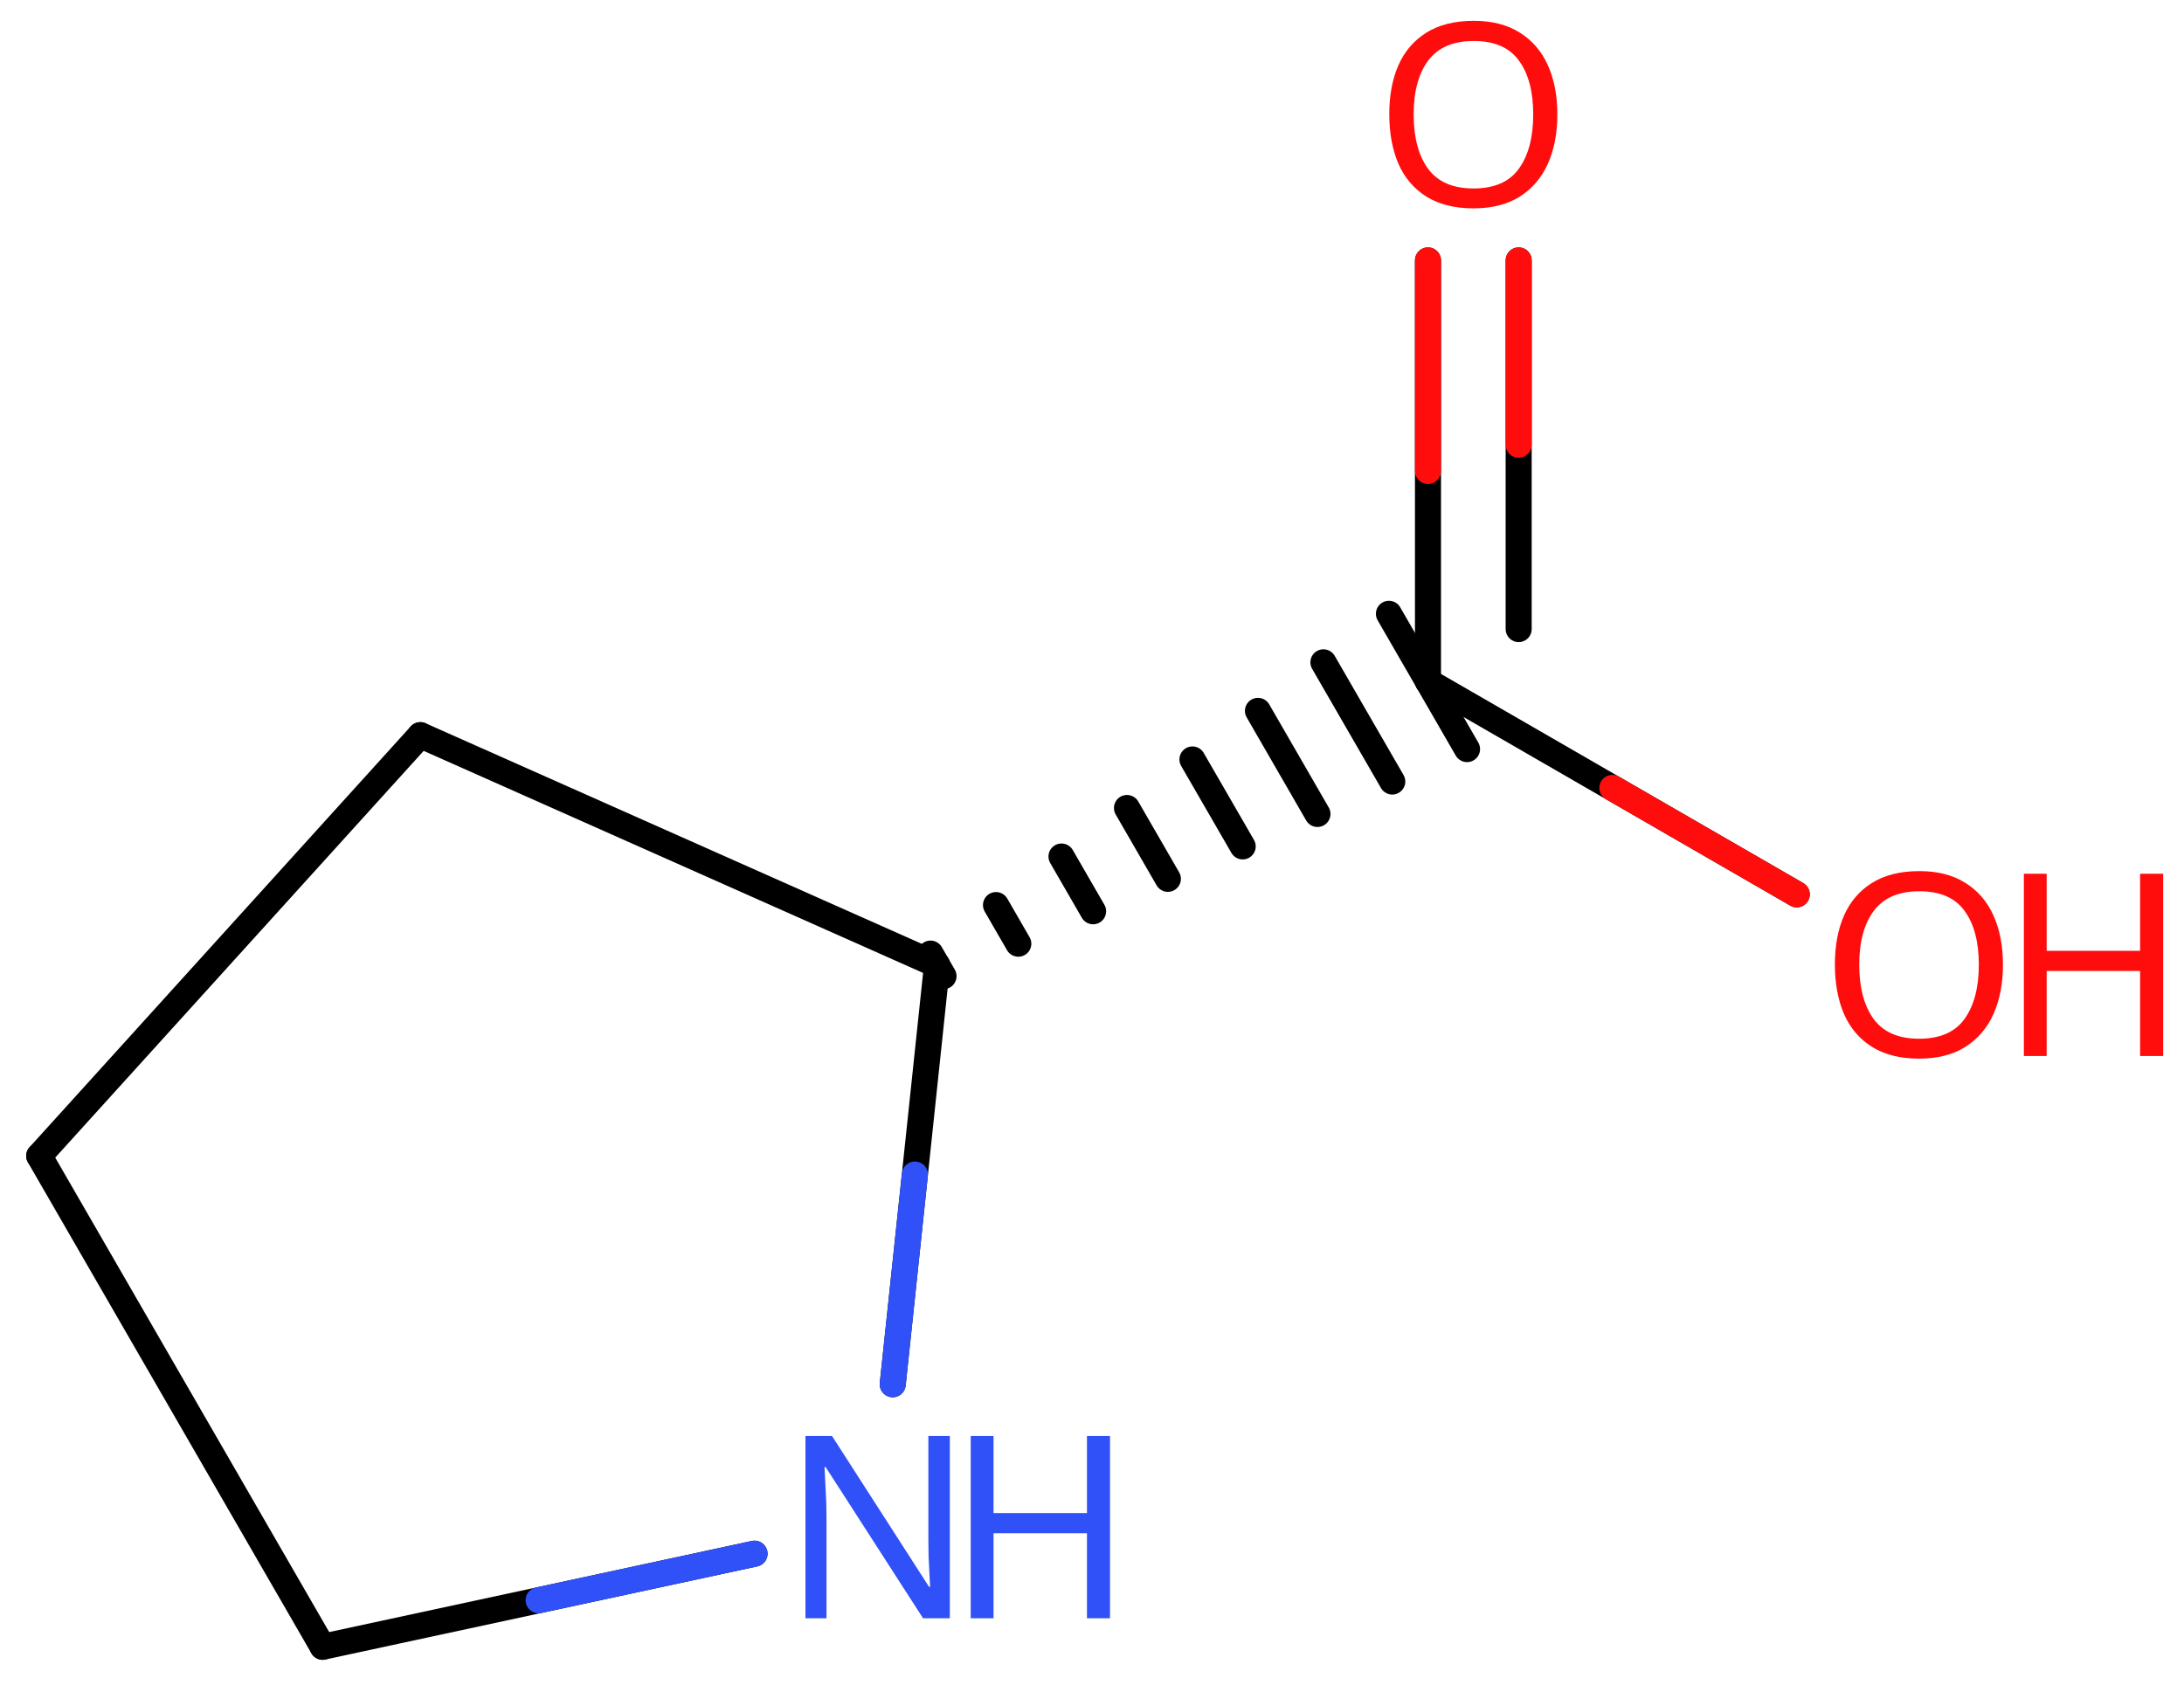 <svg xmlns="http://www.w3.org/2000/svg" xmlns:xlink="http://www.w3.org/1999/xlink" height="45.313mm" version="1.2" viewBox="0 0 58.712 45.313" width="58.712mm">
      
    <desc>Generated by the Chemistry Development Kit (http://github.com/cdk)</desc>
      
    <g fill="#FF0D0D" stroke="#000000" stroke-linecap="round" stroke-linejoin="round" stroke-width=".7">
            
        <rect fill="#FFFFFF" height="46.0" stroke="none" width="59.0" x=".0" y=".0"/>
            
        <g class="mol" id="mol1">
                  
            <line class="bond" id="mol1bnd1" x1="1.054" x2="11.3" y1="31.077" y2="19.765"/>
                  
            <line class="bond" id="mol1bnd2" x1="11.3" x2="25.19" y1="19.765" y2="25.941"/>
                  
            <line class="bond" id="mol1bnd3" x1="25.19" x2="23.999" y1="25.941" y2="37.216"/>
                  
            <line class="bond" id="mol1bnd4" x1="20.284" x2="8.674" y1="41.772" y2="44.275"/>
                  
            <line class="bond" id="mol1bnd5" x1="1.054" x2="8.674" y1="31.077" y2="44.275"/>
                  
            <g class="bond" id="mol1bnd6">
                        
                <line x1="25.015" x2="25.365" y1="25.638" y2="26.244"/>
                        
                <line x1="26.775" x2="27.375" y1="24.333" y2="25.372"/>
                        
                <line x1="28.536" x2="29.386" y1="23.028" y2="24.5"/>
                        
                <line x1="30.296" x2="31.396" y1="21.723" y2="23.628"/>
                        
                <line x1="32.056" x2="33.407" y1="20.418" y2="22.756"/>
                        
                <line x1="33.817" x2="35.417" y1="19.112" y2="21.884"/>
                        
                <line x1="35.577" x2="37.428" y1="17.807" y2="21.012"/>
                        
                <line x1="37.338" x2="39.438" y1="16.502" y2="20.14"/>
                      
            </g>
                  
            <g class="bond" id="mol1bnd7">
                        
                <line x1="38.388" x2="38.388" y1="18.321" y2="7.002"/>
                        
                <line x1="40.826" x2="40.826" y1="16.913" y2="7.002"/>
                      
                <line class="hi" stroke="#FF0D0D" x1="38.388" x2="38.388" y1="7.002" y2="12.662"/>
                <line class="hi" stroke="#FF0D0D" x1="40.826" x2="40.826" y1="7.002" y2="11.957"/>
            </g>
                  
            <line class="bond" id="mol1bnd8" x1="38.388" x2="48.302" y1="18.321" y2="24.045"/>
                  
            <g class="atom" id="mol1atm4">
                        
                <path d="M25.534 43.508h-.72l-2.619 -4.066h-.03q.012 .238 .03 .595q.023 .357 .023 .732v2.739h-.565v-4.9h.714l2.608 4.054h.029q-.006 -.107 -.017 -.327q-.012 -.22 -.024 -.476q-.006 -.262 -.006 -.482v-2.769h.577v4.9z" fill="#3050F8" stroke="none"/>
                        
                <path d="M29.84 43.508h-.619v-2.286h-2.512v2.286h-.613v-4.9h.613v2.072h2.512v-2.072h.619v4.9z" fill="#3050F8" stroke="none"/>
                      
            </g>
                  
            <path class="atom" d="M41.866 3.078q.0 .756 -.256 1.328q-.256 .565 -.756 .881q-.5 .315 -1.244 .315q-.756 .0 -1.262 -.315q-.506 -.316 -.756 -.887q-.244 -.572 -.244 -1.334q-.0 -.75 .244 -1.309q.25 -.566 .756 -.881q.506 -.316 1.274 -.316q.732 .0 1.232 .316q.5 .309 .756 .875q.256 .565 .256 1.327zM38.003 3.078q-.0 .923 .387 1.459q.393 .53 1.22 .53q.839 -.0 1.22 -.53q.387 -.536 .387 -1.459q.0 -.929 -.387 -1.452q-.381 -.524 -1.208 -.524q-.833 -.0 -1.226 .524q-.393 .523 -.393 1.452z" id="mol1atm7" stroke="none"/>
                  
            <g class="atom" id="mol1atm8">
                        
                <path d="M53.845 25.938q.0 .756 -.256 1.328q-.256 .565 -.756 .881q-.5 .315 -1.244 .315q-.756 .0 -1.262 -.315q-.506 -.316 -.756 -.887q-.244 -.572 -.244 -1.334q-.0 -.75 .244 -1.309q.25 -.566 .756 -.881q.506 -.316 1.274 -.316q.732 .0 1.232 .316q.5 .309 .756 .875q.256 .565 .256 1.327zM49.982 25.938q-.0 .923 .387 1.459q.393 .53 1.22 .53q.84 -.0 1.221 -.53q.386 -.536 .386 -1.459q.0 -.929 -.386 -1.452q-.381 -.524 -1.209 -.524q-.833 -.0 -1.226 .524q-.393 .523 -.393 1.452z" stroke="none"/>
                        
                <path d="M58.152 28.391h-.62v-2.286h-2.512v2.286h-.613v-4.9h.613v2.072h2.512v-2.072h.62v4.9z" stroke="none"/>
                      
            </g>
                
            <line class="hi" id="mol1bnd3" stroke="#3050F8" x1="23.999" x2="24.595" y1="37.216" y2="31.578"/>
            <line class="hi" id="mol1bnd4" stroke="#3050F8" x1="20.284" x2="14.479" y1="41.772" y2="43.023"/>
            <line class="hi" id="mol1bnd8" stroke="#FF0D0D" x1="48.302" x2="43.345" y1="24.045" y2="21.183"/>
        </g>
          
    </g>
    
</svg>
